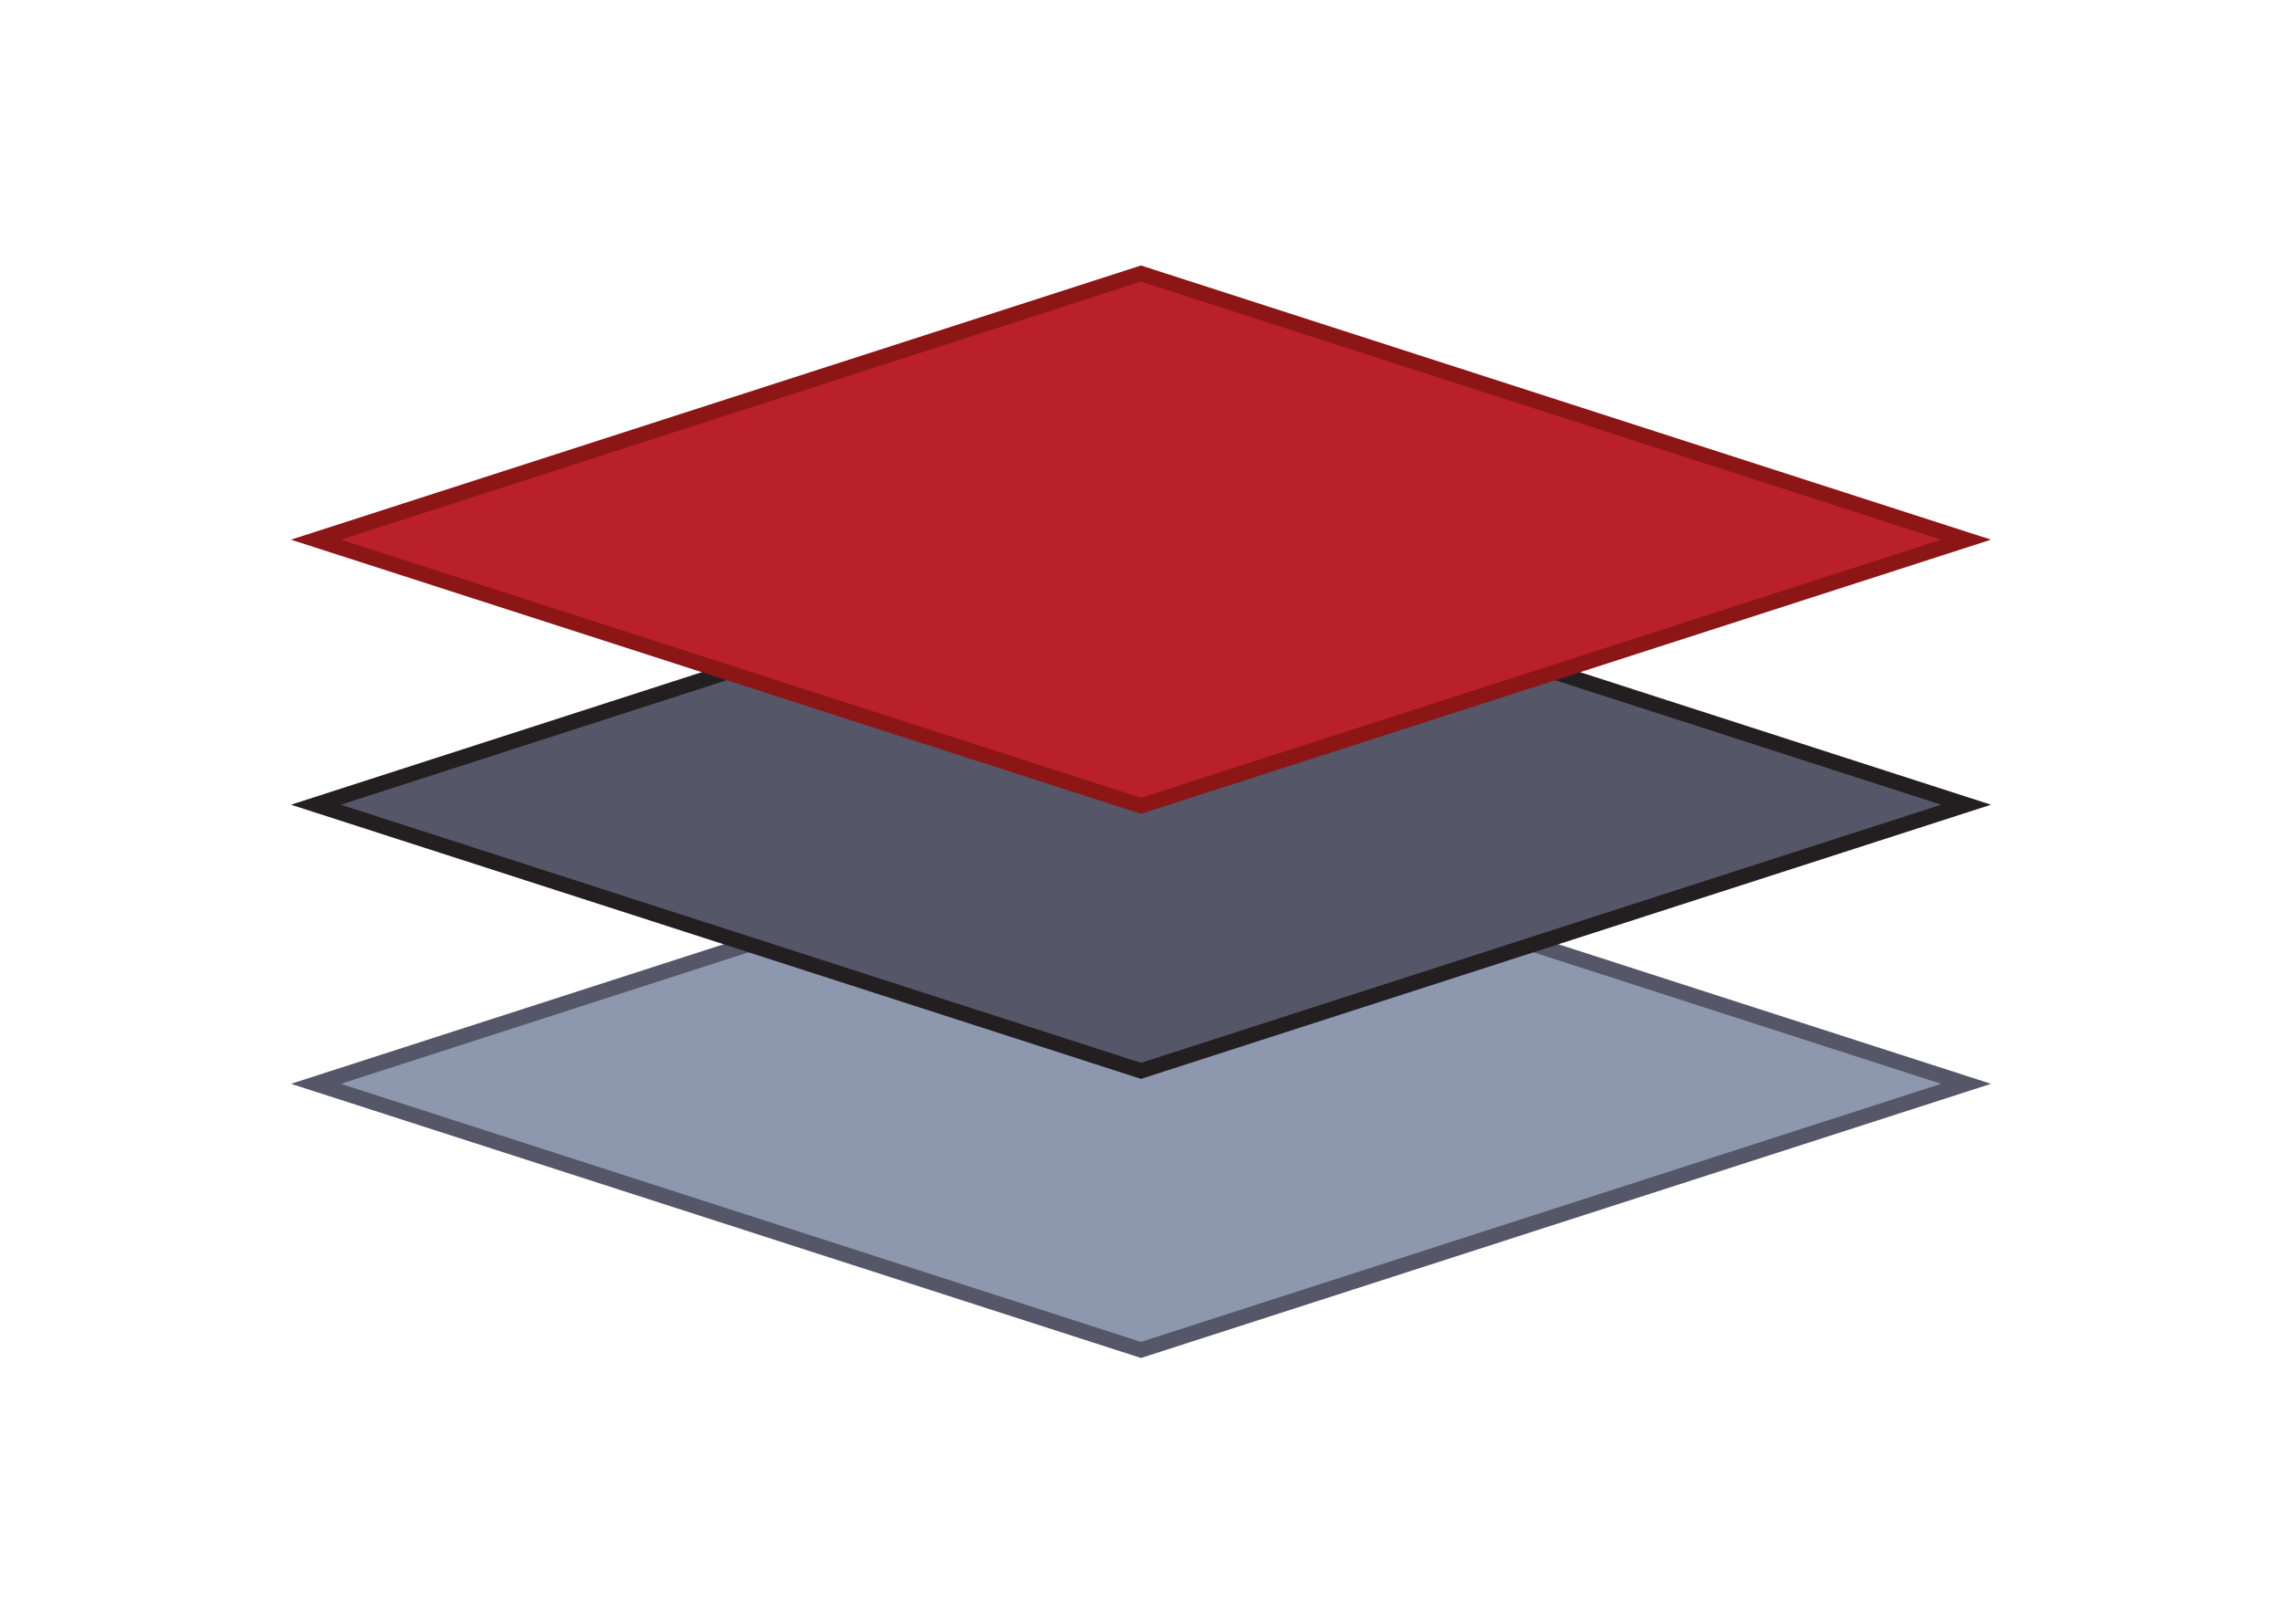 <svg xmlns="http://www.w3.org/2000/svg" width="447" height="318" viewBox="0 0 447 318" fill="none"><path d="M385.113 212.281L223.5 264.407L61.886 212.281L223.5 160.154L385.113 212.281Z" fill="#8D98AE" stroke="#565669" stroke-width="3"></path><path d="M385.114 157.616L223.5 209.742L61.885 157.616L223.475 105.481L385.114 157.616Z" fill="#565669" stroke="#231F20" stroke-width="3"></path><path d="M385.113 105.702L223.5 157.828L61.886 105.702L223.5 53.575L385.113 105.702Z" fill="#B9202A" stroke="#8C1515" stroke-width="3"></path></svg>